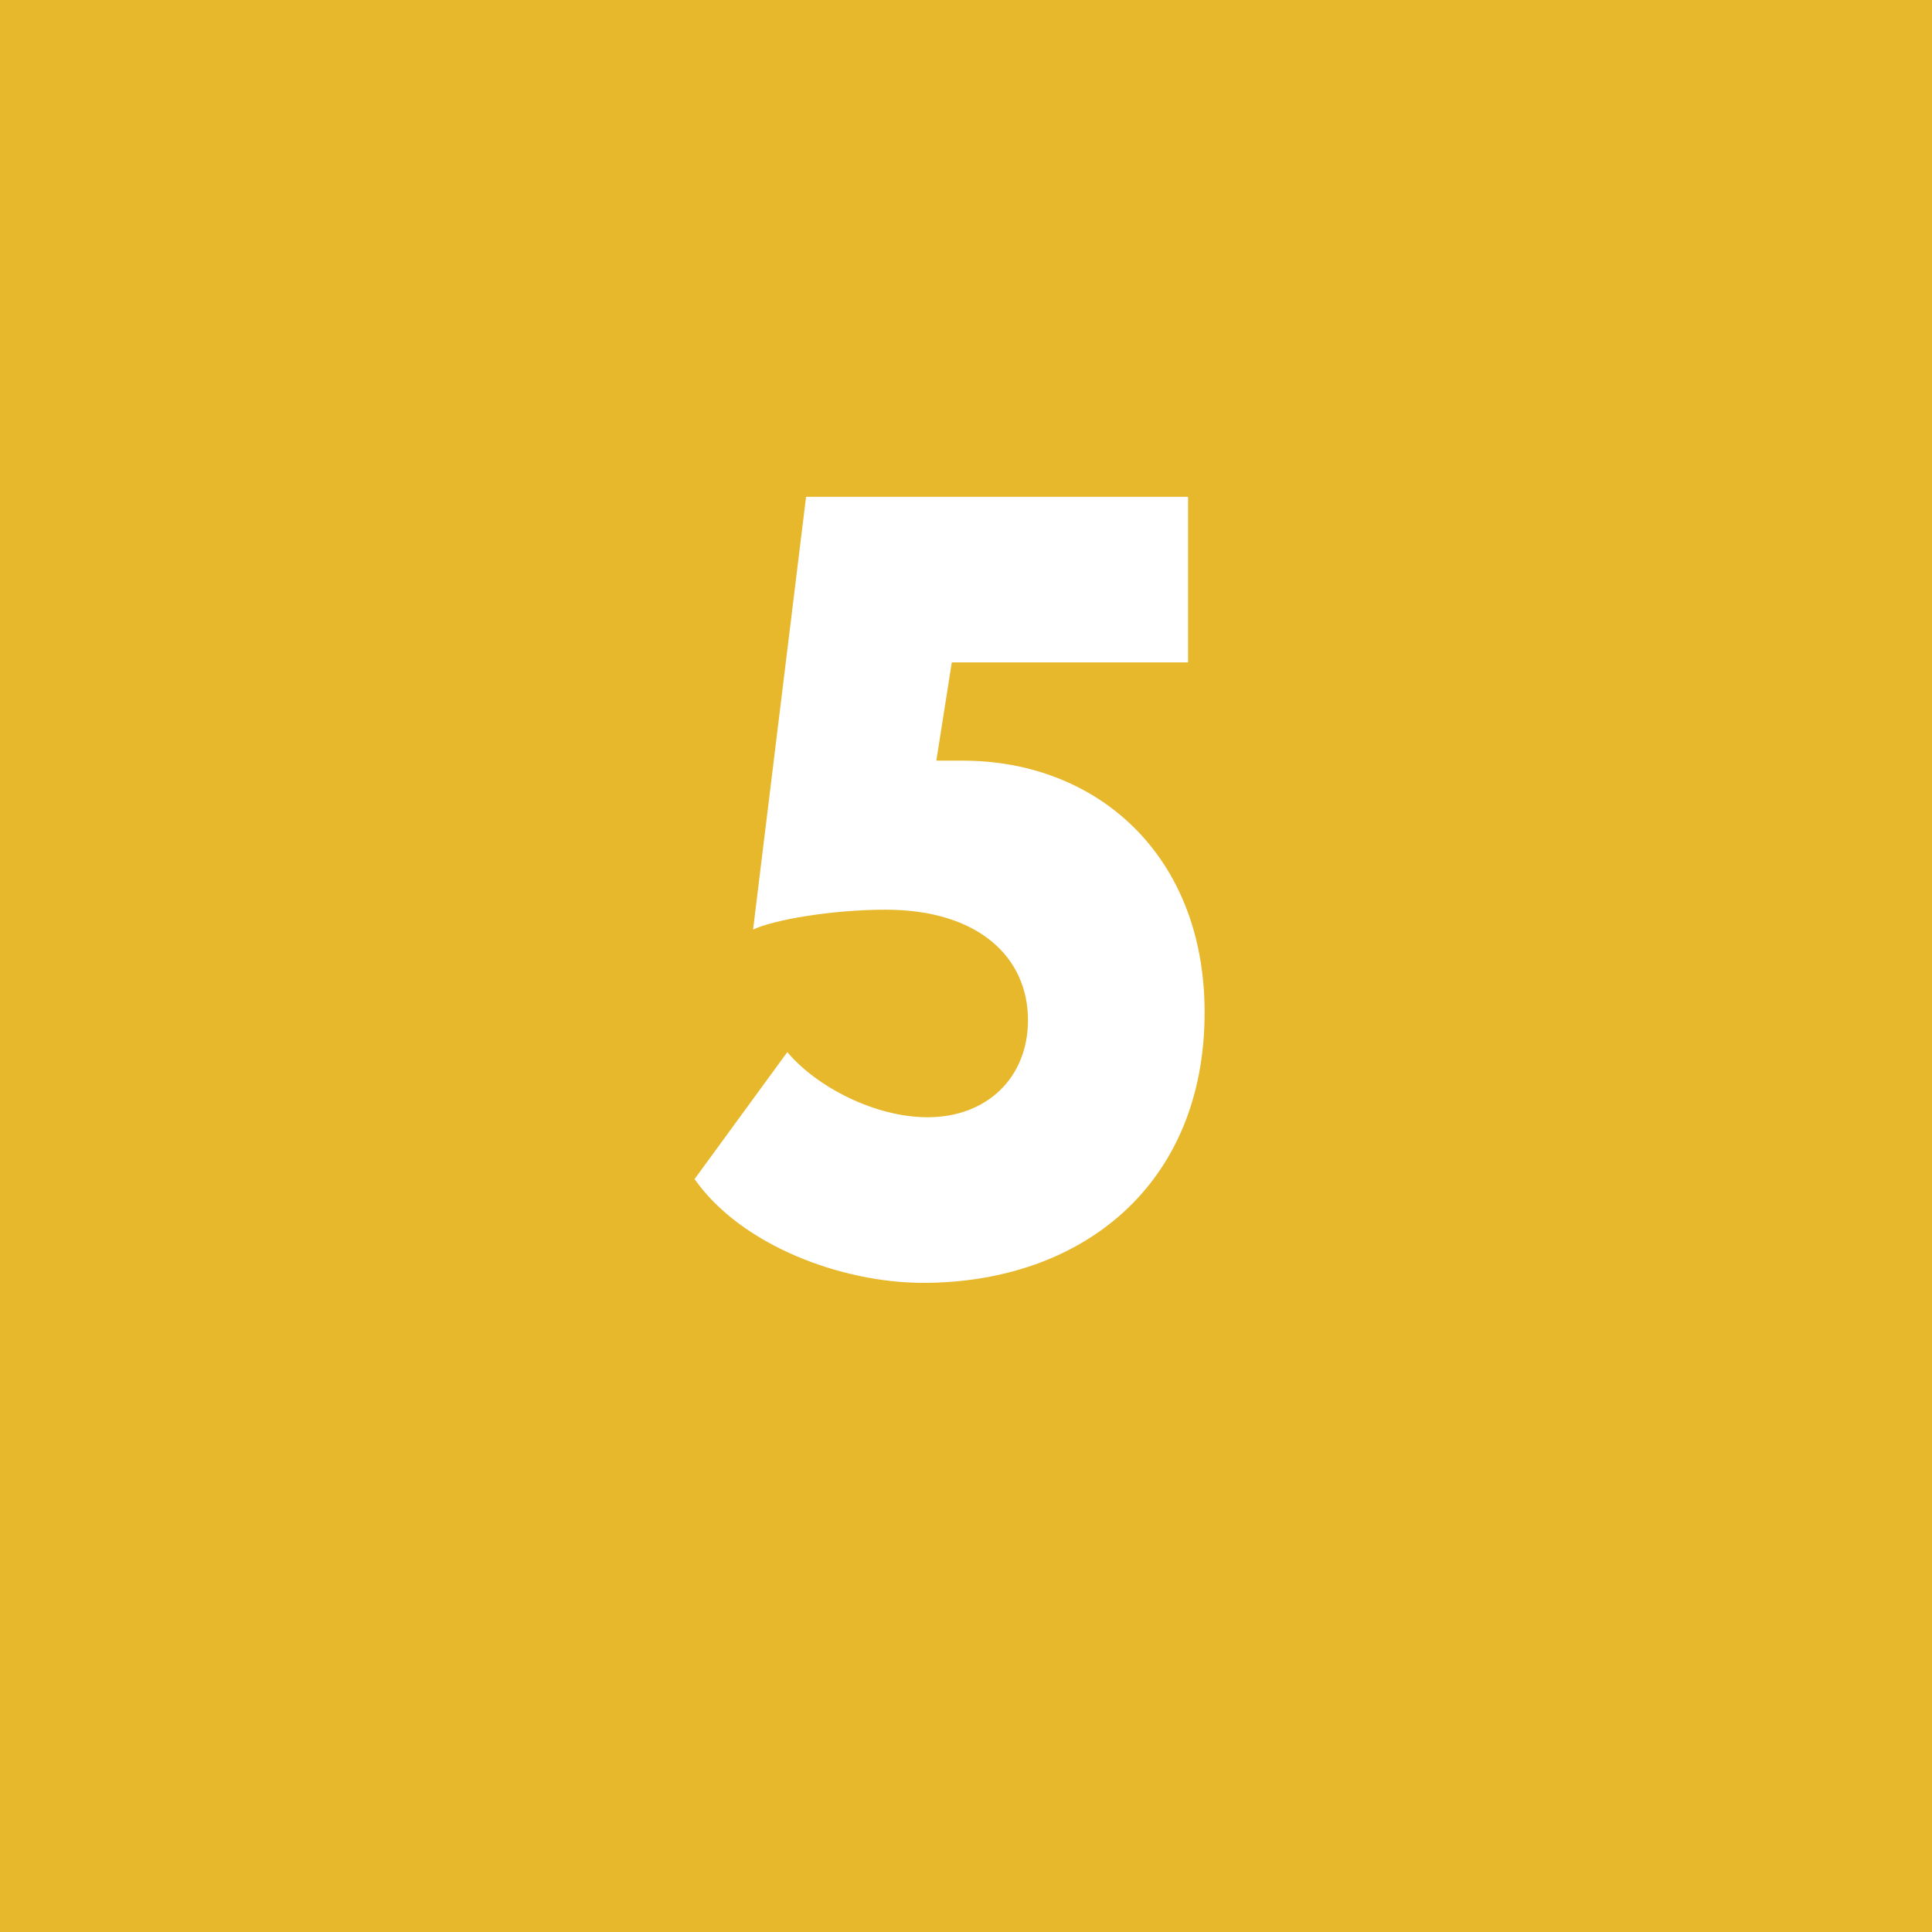 <?xml version="1.0" encoding="UTF-8"?> <svg xmlns="http://www.w3.org/2000/svg" width="105" height="105" viewBox="0 0 105 105" fill="none"> <rect width="105" height="105" fill="#E7B72C"></rect> <path d="M40.928 50.52C42.068 49.98 45.248 49.44 48.128 49.44C53.168 49.44 55.868 52.02 55.868 55.44C55.868 58.56 53.648 60.72 50.408 60.72C47.588 60.72 44.408 59.1 42.788 57.18L37.748 64.08C40.268 67.68 45.728 69.72 50.168 69.72C58.748 69.72 65.468 64.44 65.468 55.02C65.468 46.44 59.588 41.34 52.328 41.34H50.888L51.728 36H64.568V27H43.808L40.928 50.52Z" fill="white"></path> </svg> 
